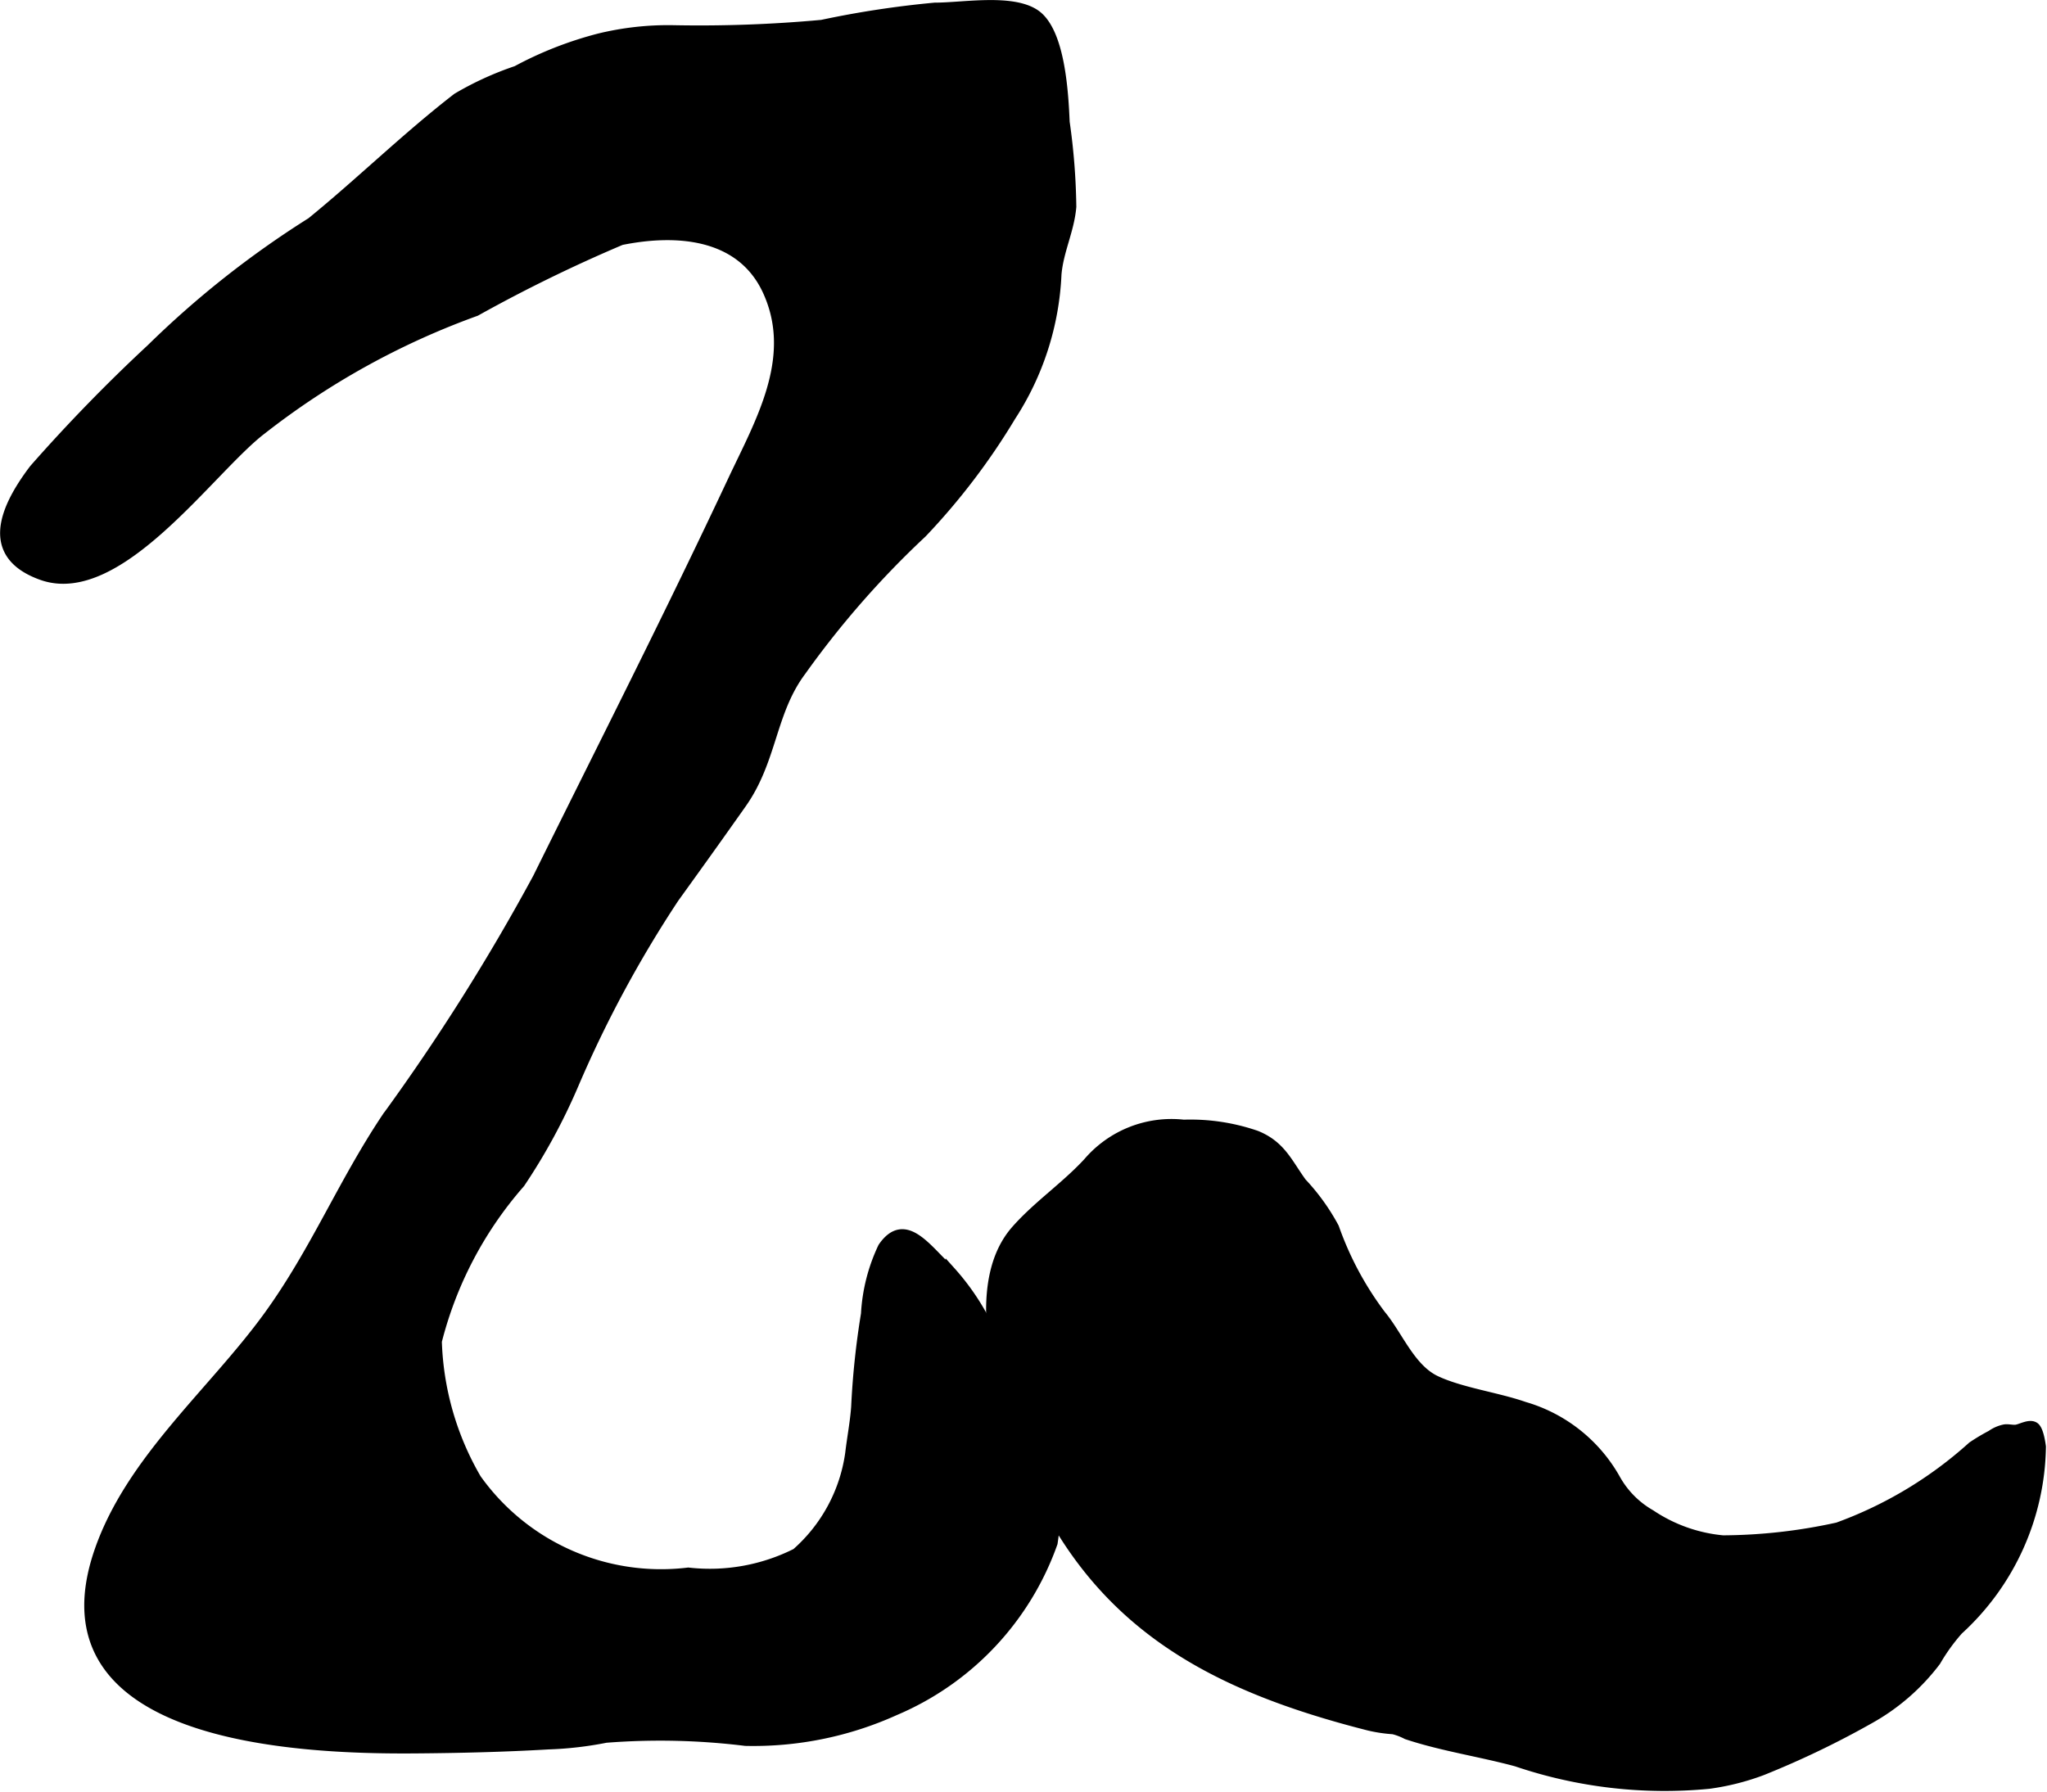 <?xml version="1.0" encoding="UTF-8"?>
<svg xmlns="http://www.w3.org/2000/svg"
     version="1.1"
     width="10.663mm"
     height="9.338mm"
     viewBox="0 0 30.226 26.471">
   <defs>
      <style type="text/css"><![CDATA[
      .a {
        stroke: #000;
        stroke-miterlimit: 10;
        stroke-width: 0.15px;
      }
    ]]></style>
   </defs>
   <path class="a"
         d="M6.131,25.822c-1.766.014-5.621-.158-4.661-2.918.468-1.346,1.677-2.338,2.492-3.461.692-.953,1.098-1.965,1.751-2.94a31.279,31.279,0,0,0,2.227-3.533c.989-2,1.948-3.883,2.887-5.886.396-.841.936-1.769.535-2.728-.369-.898-1.333-.985-2.191-.811a22.166,22.166,0,0,0-2.146,1.049,11.403,11.403,0,0,0-3.16,1.748c-.759.576-2.115,2.556-3.248,2.151-.802-.288-.601-.918-.114-1.561a24.648,24.648,0,0,1,1.732-1.781,14.061,14.061,0,0,1,2.364-1.867c.73-.595,1.408-1.261,2.153-1.837a4.638,4.638,0,0,1,.878-.401,5.404,5.404,0,0,1,1.217-.477A4.289,4.289,0,0,1,9.935.447a19.812,19.812,0,0,0,2.201-.079,14.444,14.444,0,0,1,1.667-.254c.409.001,1.133-.134,1.479.098.376.253.42,1.19.438,1.593a9.578,9.578,0,0,1,.098,1.249c-.03.347-.19.651-.219.997a4.18,4.18,0,0,1-.673,2.095,9.87,9.87,0,0,1-1.311,1.723,13.584,13.584,0,0,0-1.786,2.04c-.451.602-.425,1.31-.877,1.953-.043.061-.085.121-.128.181-.289.409-.566.795-.871,1.218a17.393,17.393,0,0,0-1.482,2.75,8.84,8.84,0,0,1-.792,1.46,5.648,5.648,0,0,0-1.23,2.339,4.302,4.302,0,0,0,.584,2.034,3.348,3.348,0,0,0,3.13,1.383,2.84,2.84,0,0,0,1.596-.286,2.406,2.406,0,0,0,.796-1.475c.027-.23.071-.453.088-.685a11.938,11.938,0,0,1,.145-1.374,2.624,2.624,0,0,1,.25-.984c.332-.483.658.055.999.357a3.55,3.55,0,0,1,.631.995,9.772,9.772,0,0,1,.601.937,3.752,3.752,0,0,1,.273,2.076,4.214,4.214,0,0,1-2.33,2.474,5.069,5.069,0,0,1-2.204.449,10.292,10.292,0,0,0-2.063-.046,5.247,5.247,0,0,1-.849.098C7.441,25.801,6.786,25.817,6.131,25.822Z"/>
   <path class="a"
         d="M15.263,21.818c-.41-.917-1.03-2.767-.263-3.644.317-.362.739-.647,1.07-1.007a1.618,1.618,0,0,1,1.408-.555,2.975,2.975,0,0,1,1.071.161c.365.148.461.406.671.695a3.116,3.116,0,0,1,.478.664,4.776,4.776,0,0,0,.691,1.29c.254.305.436.794.812.971.372.175.901.244,1.306.385a2.269,2.269,0,0,1,1.347,1.07,1.373,1.373,0,0,0,.519.523,2.292,2.292,0,0,0,1.068.38,8.007,8.007,0,0,0,1.696-.191,6.043,6.043,0,0,0,1.988-1.195,2.887,2.887,0,0,1,.28-.167.517.517,0,0,1,.198-.086c.054-.007.111.011.166.005.07-.008.202-.09.273-.038.058.043.085.224.094.288a3.739,3.739,0,0,1-1.221,2.707,2.822,2.822,0,0,0-.331.459,3.143,3.143,0,0,1-.983.854,13.259,13.259,0,0,1-1.58.759,3.588,3.588,0,0,1-.788.199,6.805,6.805,0,0,1-2.842-.33c-.528-.143-1.104-.228-1.618-.4a.894.894,0,0,0-.199-.076,2.167,2.167,0,0,1-.357-.053C17.908,24.9,16.235,24.003,15.263,21.818Z"/>
</svg>
